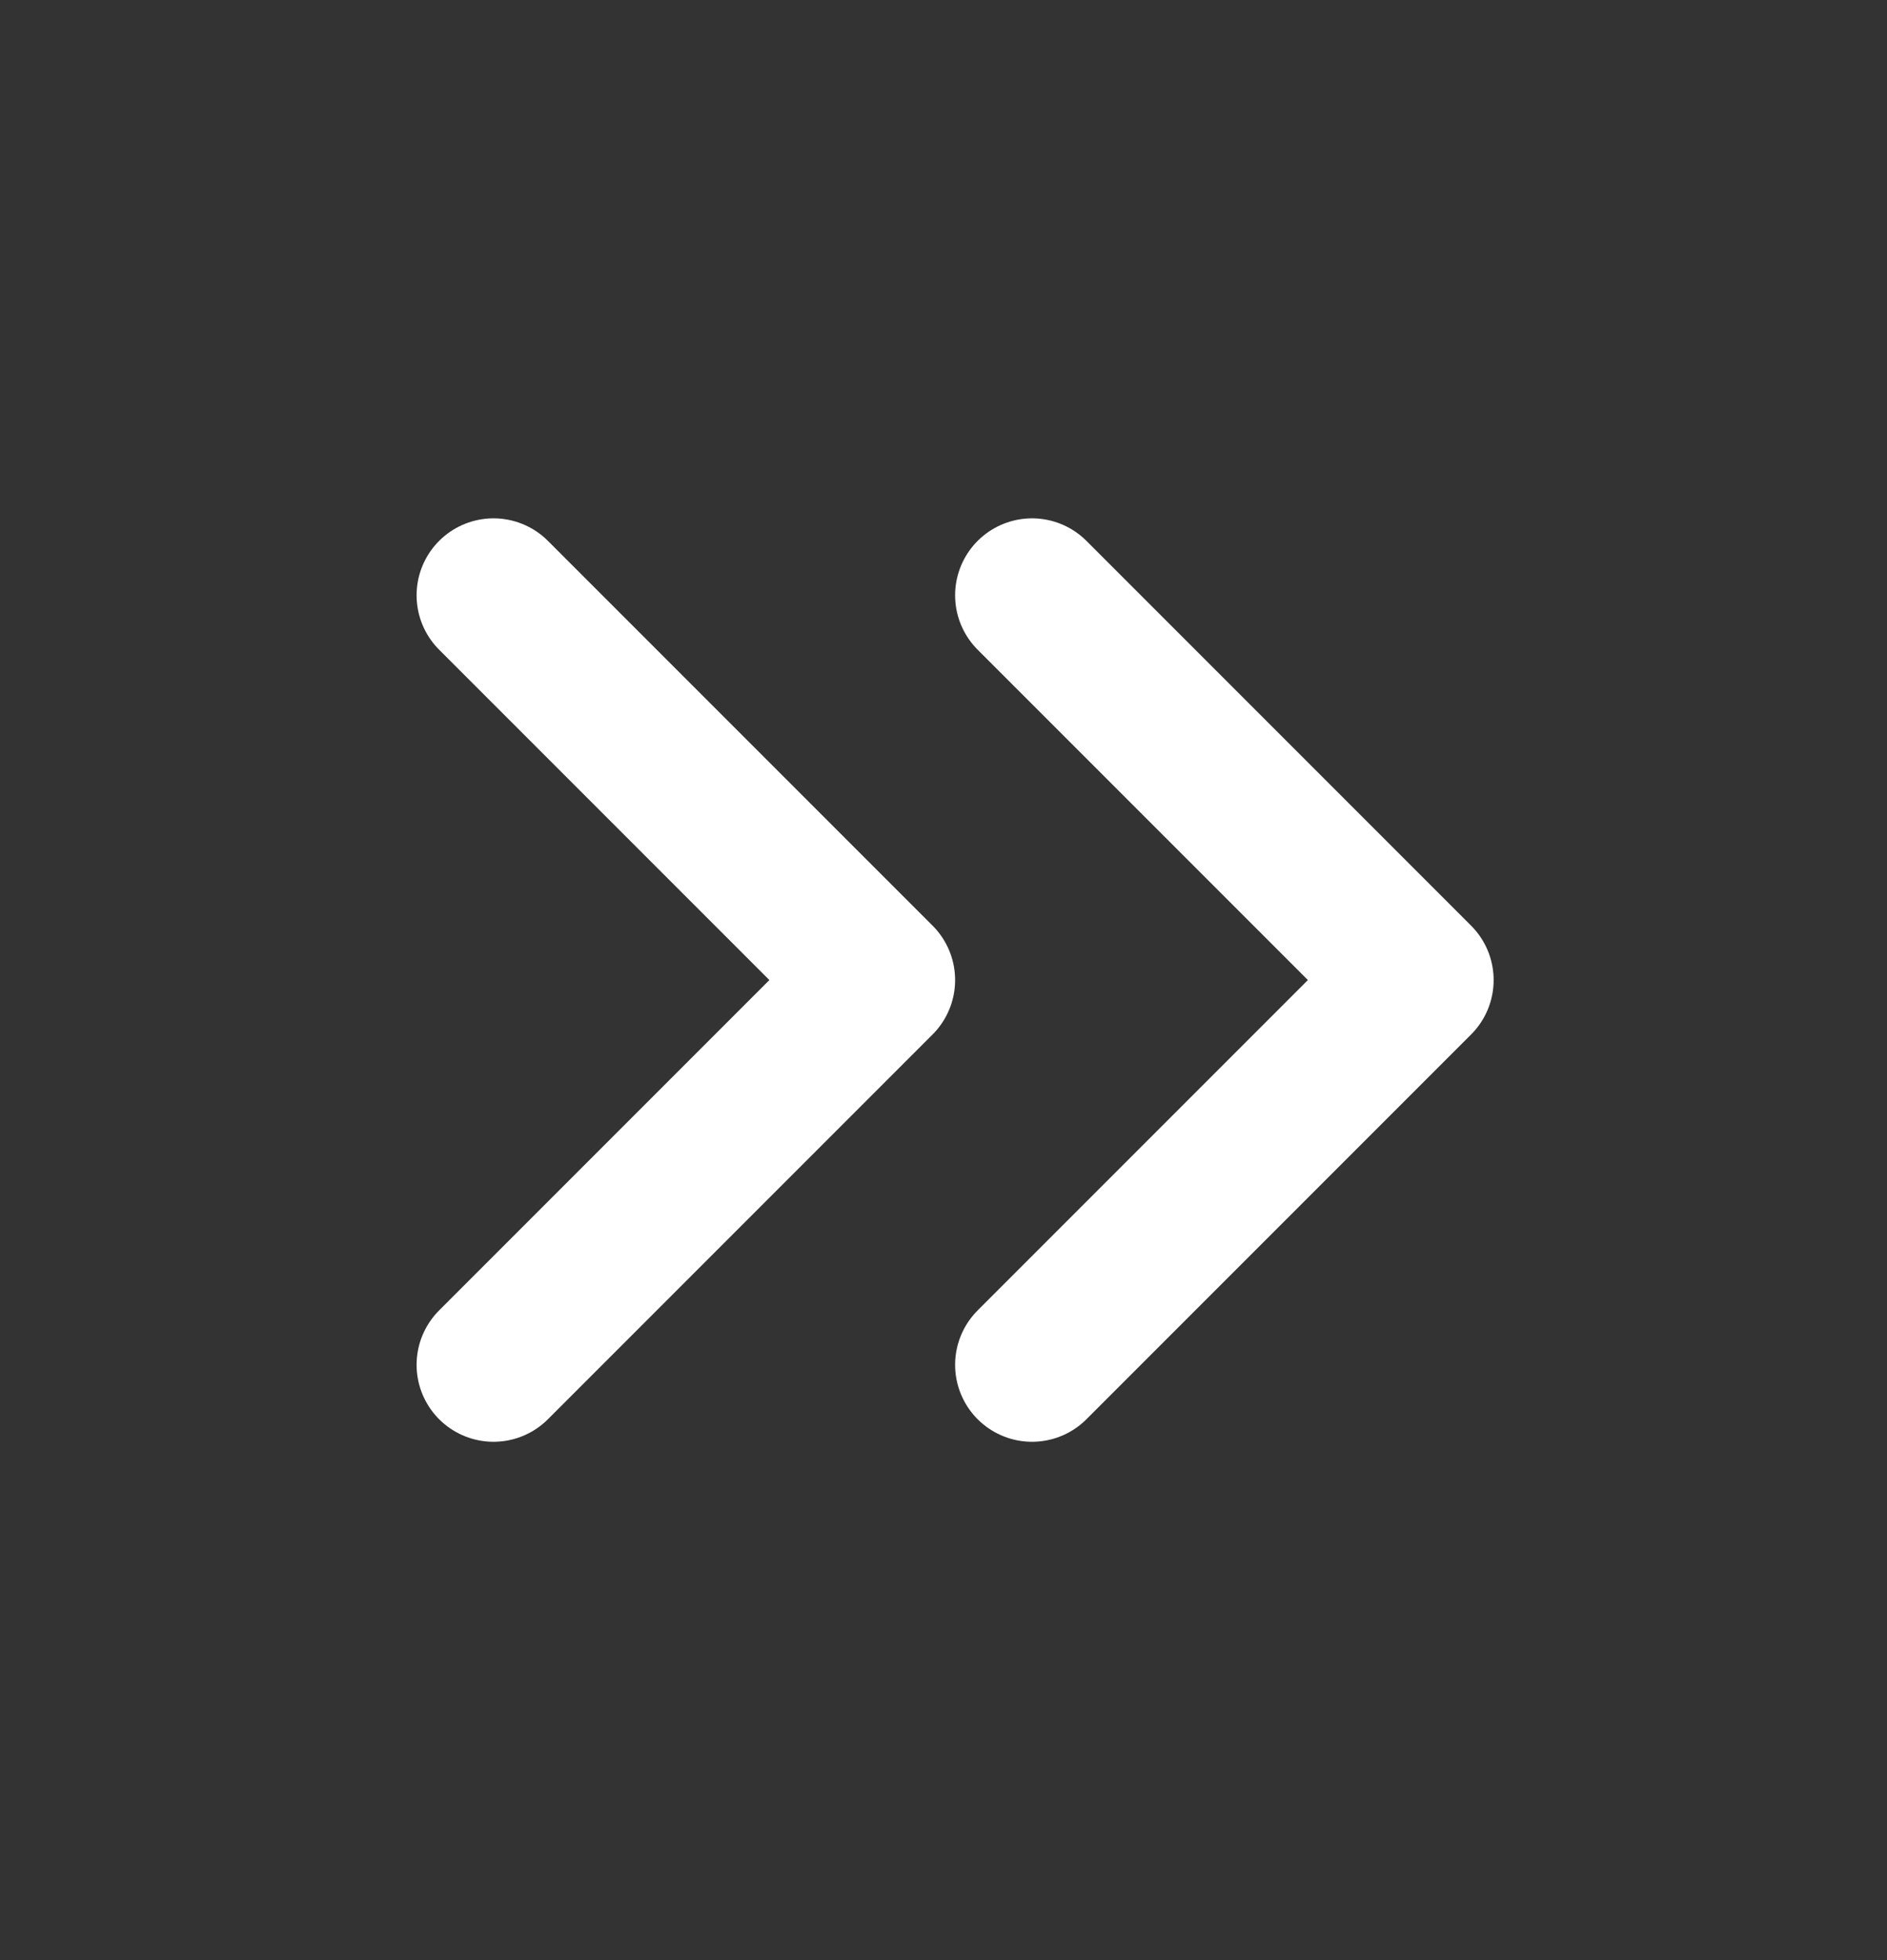 <svg width="26" height="27" viewBox="0 0 26 27" fill="none" xmlns="http://www.w3.org/2000/svg">
<rect x="0" y="0" width="26" height="27" fill="#333333" stroke="none"/>
<path d="M14.22 18.8L19.52 13.5L14.22 8.2" stroke="white" stroke-width="2.12" stroke-linecap="round" stroke-linejoin="round"/>
<path d="M6.8 18.8L12.1 13.5L6.8 8.2" stroke="white" stroke-width="2.12" stroke-linecap="round" stroke-linejoin="round"/>
</svg>
